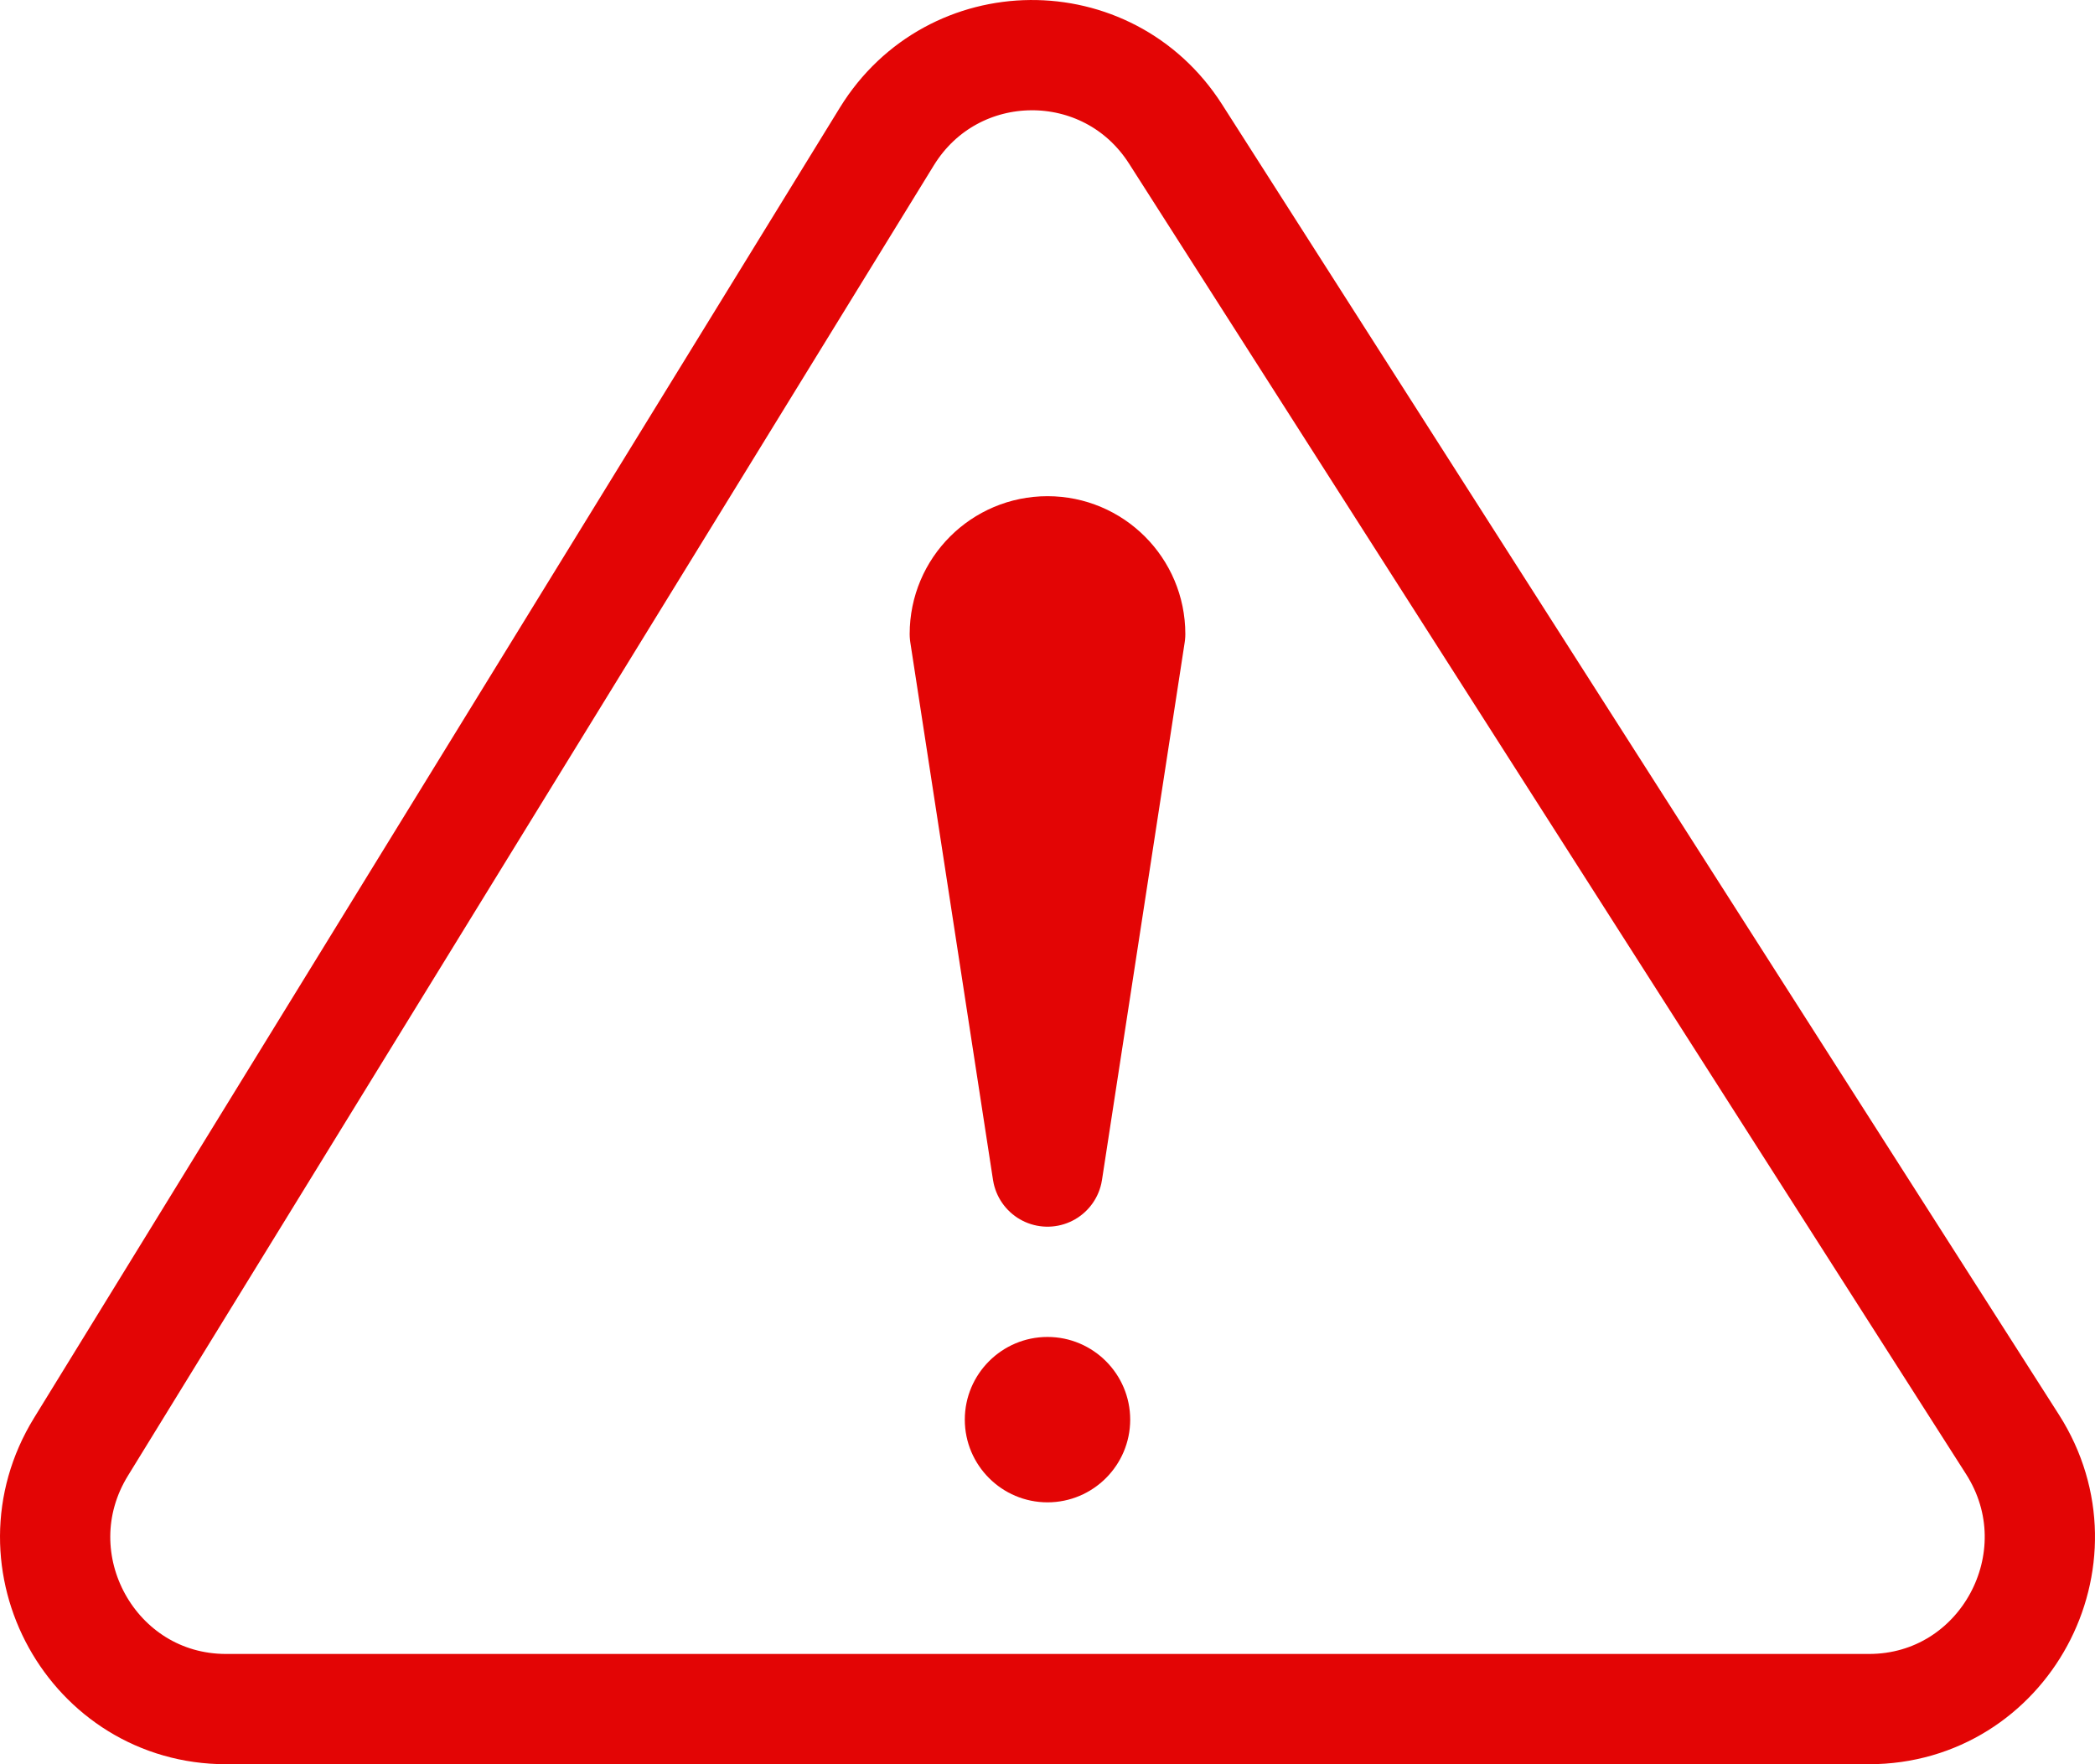 <?xml version="1.0" encoding="UTF-8"?>
<svg width="38px" height="32px" viewBox="0 0 38 32" version="1.1" xmlns="http://www.w3.org/2000/svg" xmlns:xlink="http://www.w3.org/1999/xlink">
    <title>Group 7 Copy 2</title>
    <g id="v2" stroke="none" stroke-width="1" fill="none" fill-rule="evenodd">
        <g id="desktop-privacy-and-security-bb-americas-interna" transform="translate(-224, -933)">
            <g id="Group-7-Copy-2" transform="translate(225, 934)">
                <path d="M15.086,1.476 L0.469,25.243 C-0.809,27.32 0.676,30 3.102,30 L32.899,30 C35.348,30 36.828,27.272 35.503,25.198 L20.323,1.431 C19.093,-0.496 16.285,-0.472 15.086,1.476 Z" id="Stroke-1" stroke="#E30505" stroke-width="2"></path>
                <path d="M18,26.25 C17.173,26.25 16.5,25.577 16.5,24.75 C16.5,23.923 17.173,23.25 18,23.25 C18.827,23.25 19.5,23.923 19.5,24.75 C19.5,25.577 18.827,26.25 18,26.25" id="Fill-3" fill="#E30505"></path>
                <path d="M18,20.25 L16.5,10.5 C16.5,9.672 17.172,9 18,9 C18.828,9 19.5,9.672 19.5,10.5 L18,20.25 Z" id="Stroke-5" stroke="#E30505" stroke-width="2" fill="#E30505" stroke-linecap="round" stroke-linejoin="round"></path>
            </g>
        </g>
    </g>
</svg>